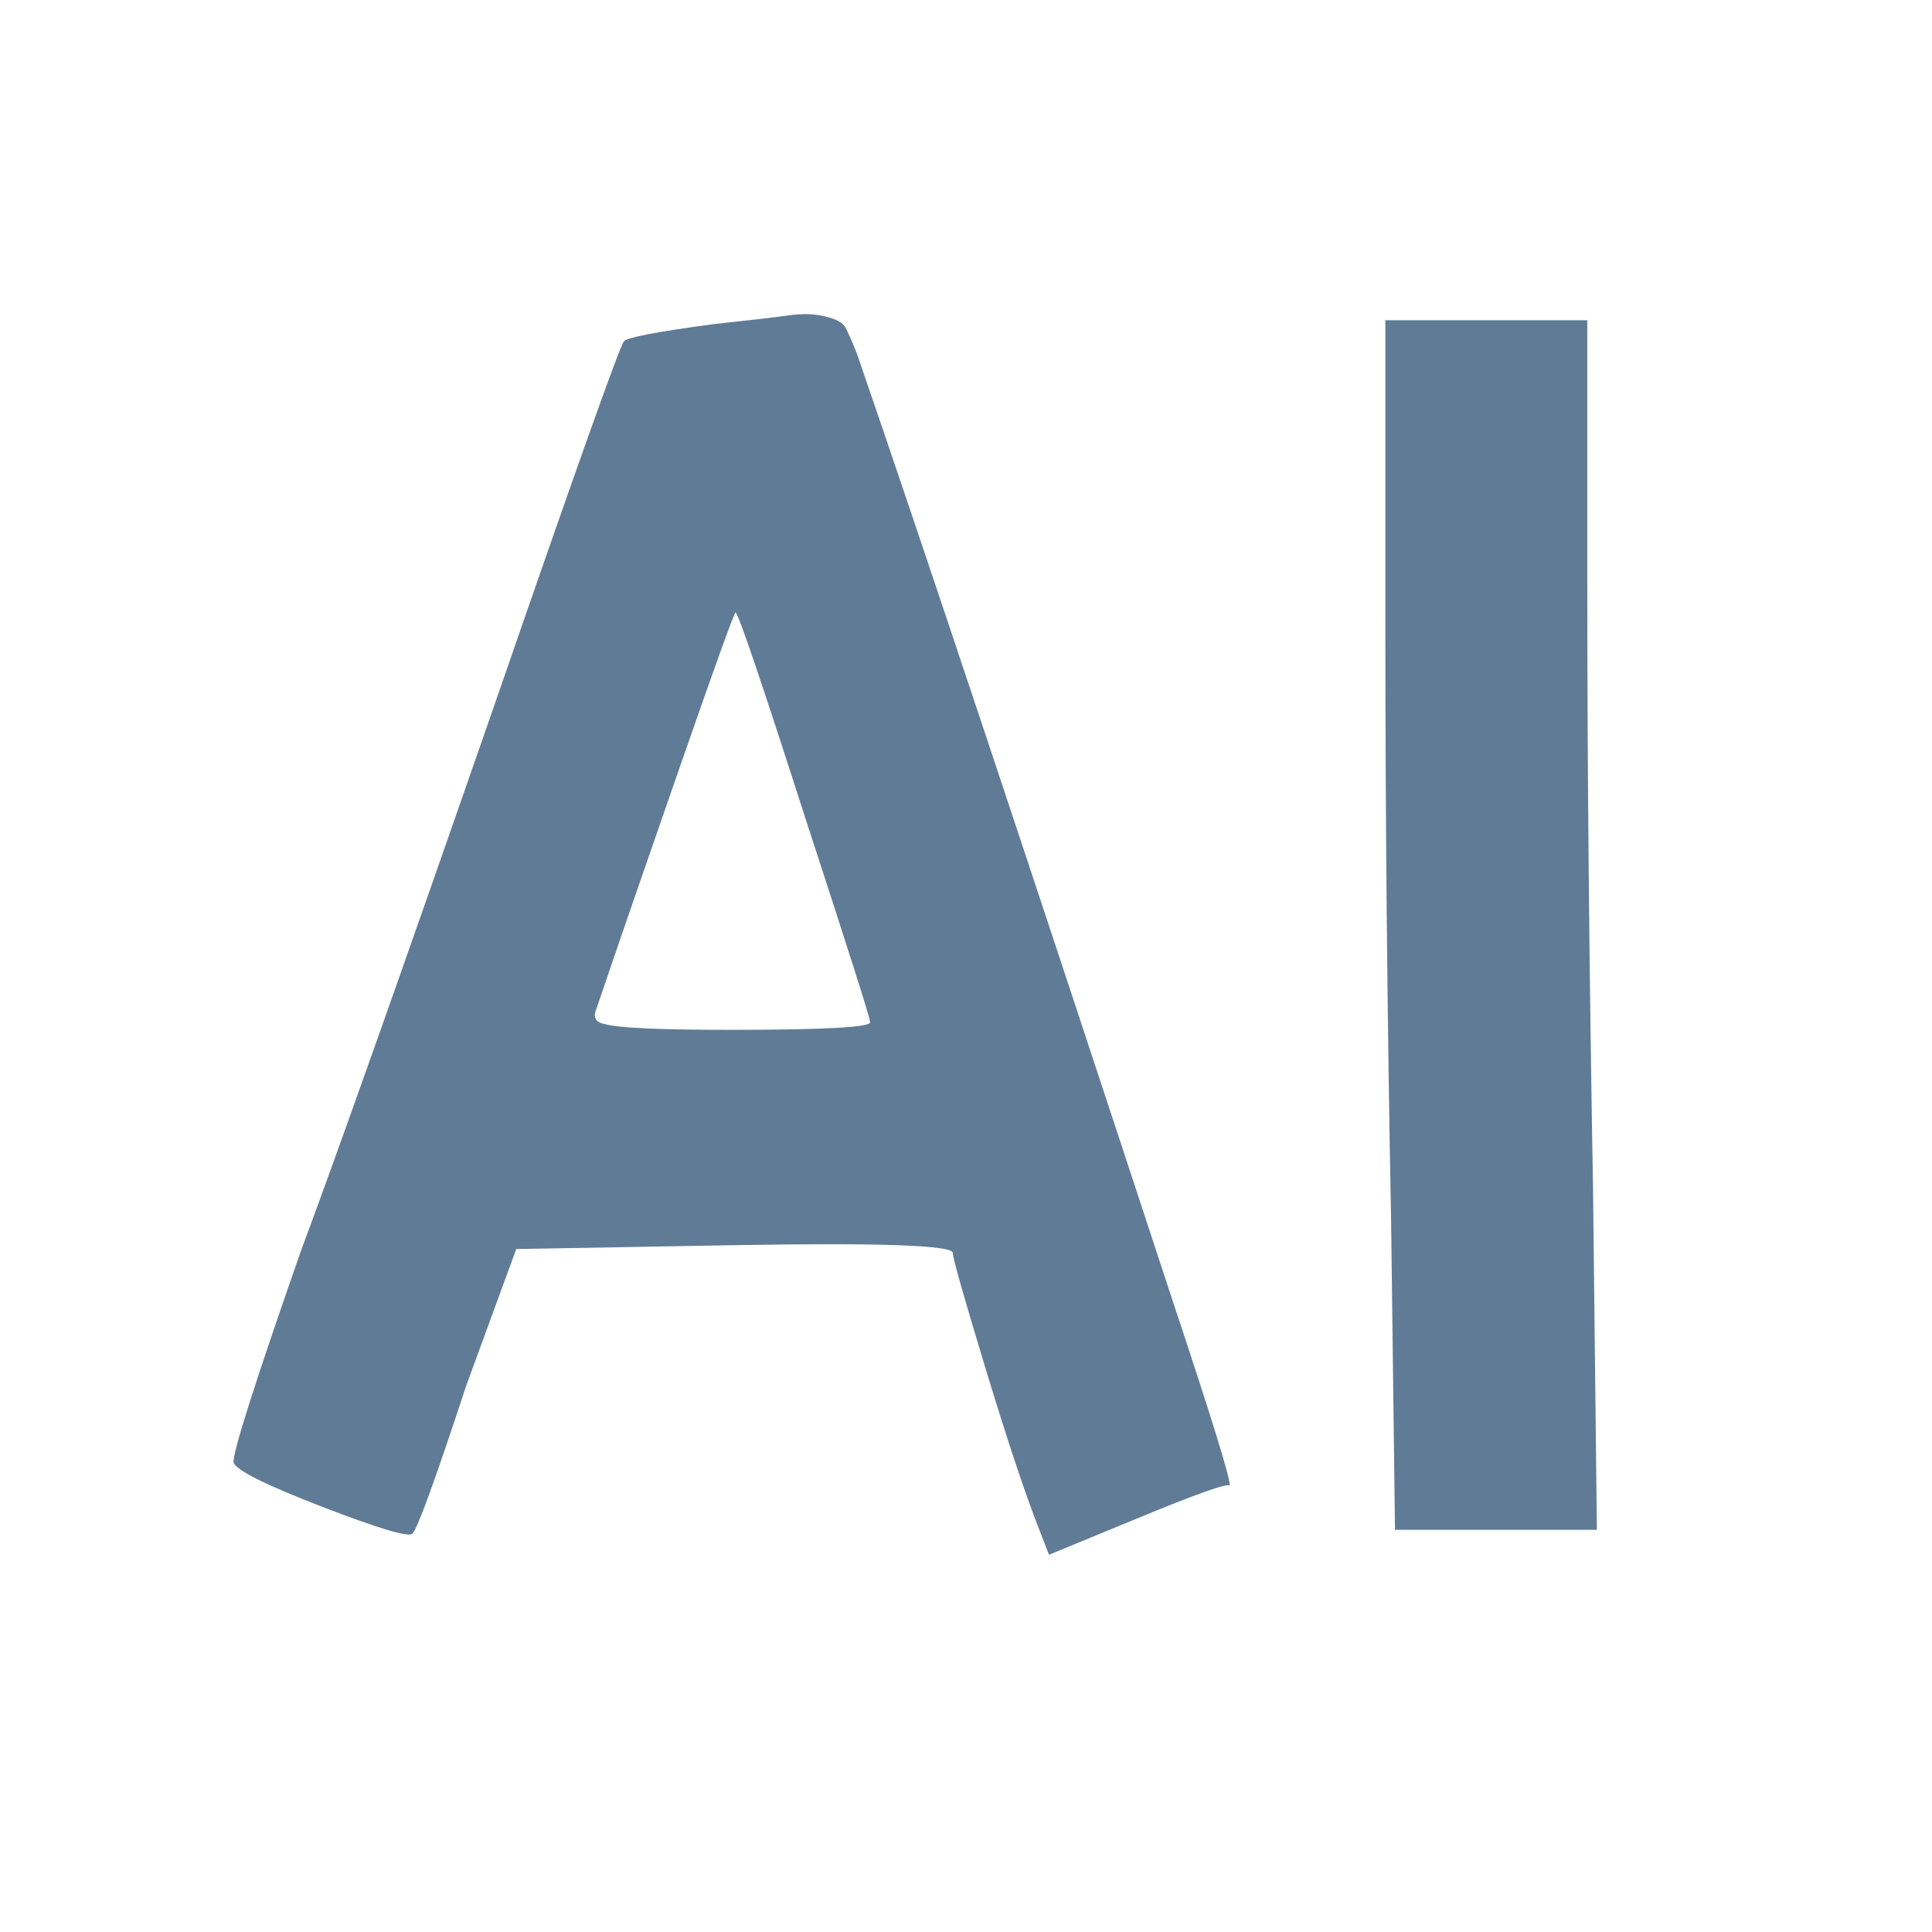 <svg xmlns="http://www.w3.org/2000/svg" xmlns:xlink="http://www.w3.org/1999/xlink" width="500" zoomAndPan="magnify" viewBox="0 0 375 375" height="500" preserveAspectRatio="xMidYMid meet" version="1.0"><defs><g/></defs><g fill="#607b96" fill-opacity="1"><g transform="translate(37.5, 310)"><g><path d="M 118.703 -151.547 C 110.234 -177.922 105.754 -191.109 105.266 -191.109 C 105.016 -191.109 101.469 -181.281 94.625 -161.625 C 87.781 -141.969 82.242 -125.914 78.016 -113.469 C 77.766 -112.227 78.383 -111.484 79.875 -111.234 C 82.363 -110.484 90.453 -110.109 104.141 -110.109 C 122.555 -110.109 131.641 -110.609 131.391 -111.609 C 131.391 -112.348 127.16 -125.66 118.703 -151.547 Z M 101.156 -247.109 C 108.125 -247.848 112.91 -248.406 115.516 -248.781 C 118.129 -249.156 120.492 -249.094 122.609 -248.594 C 124.734 -248.094 126.039 -247.406 126.531 -246.531 C 127.031 -245.664 127.781 -243.988 128.781 -241.5 C 141.719 -203.926 162.125 -142.711 190 -57.859 C 197.707 -34.711 201.438 -22.645 201.188 -21.656 C 200.688 -22.145 194.719 -20.023 183.281 -15.297 L 166.109 -8.219 L 164.234 -13.062 C 161.492 -20.031 158.008 -30.484 153.781 -44.422 C 149.551 -58.359 147.438 -65.82 147.438 -66.812 C 147.438 -68.301 133.254 -68.801 104.891 -68.312 L 62.703 -67.562 L 53 -41.062 C 47.031 -22.895 43.547 -13.312 42.547 -12.312 C 41.805 -11.57 35.957 -13.316 25 -17.547 C 14.051 -21.773 8.332 -24.633 7.844 -26.125 C 7.594 -27.863 11.945 -41.551 20.906 -67.188 C 27.875 -85.852 40.441 -121.312 58.609 -173.562 C 74.523 -219.602 82.859 -243 83.609 -243.75 C 84.109 -244.488 89.957 -245.609 101.156 -247.109 Z M 101.156 -247.109 "/></g></g></g><g fill="#607b96" fill-opacity="1"><g transform="translate(246.501, 310)"><g><path d="M 22.391 -190.359 L 22.391 -247.844 L 61.594 -247.844 L 61.594 -196.719 C 61.594 -160.875 61.961 -121.801 62.703 -79.5 L 63.453 -13.062 L 24.266 -13.062 L 23.516 -72.781 C 22.766 -111.602 22.391 -150.797 22.391 -190.359 Z M 22.391 -190.359 "/></g></g></g></svg>